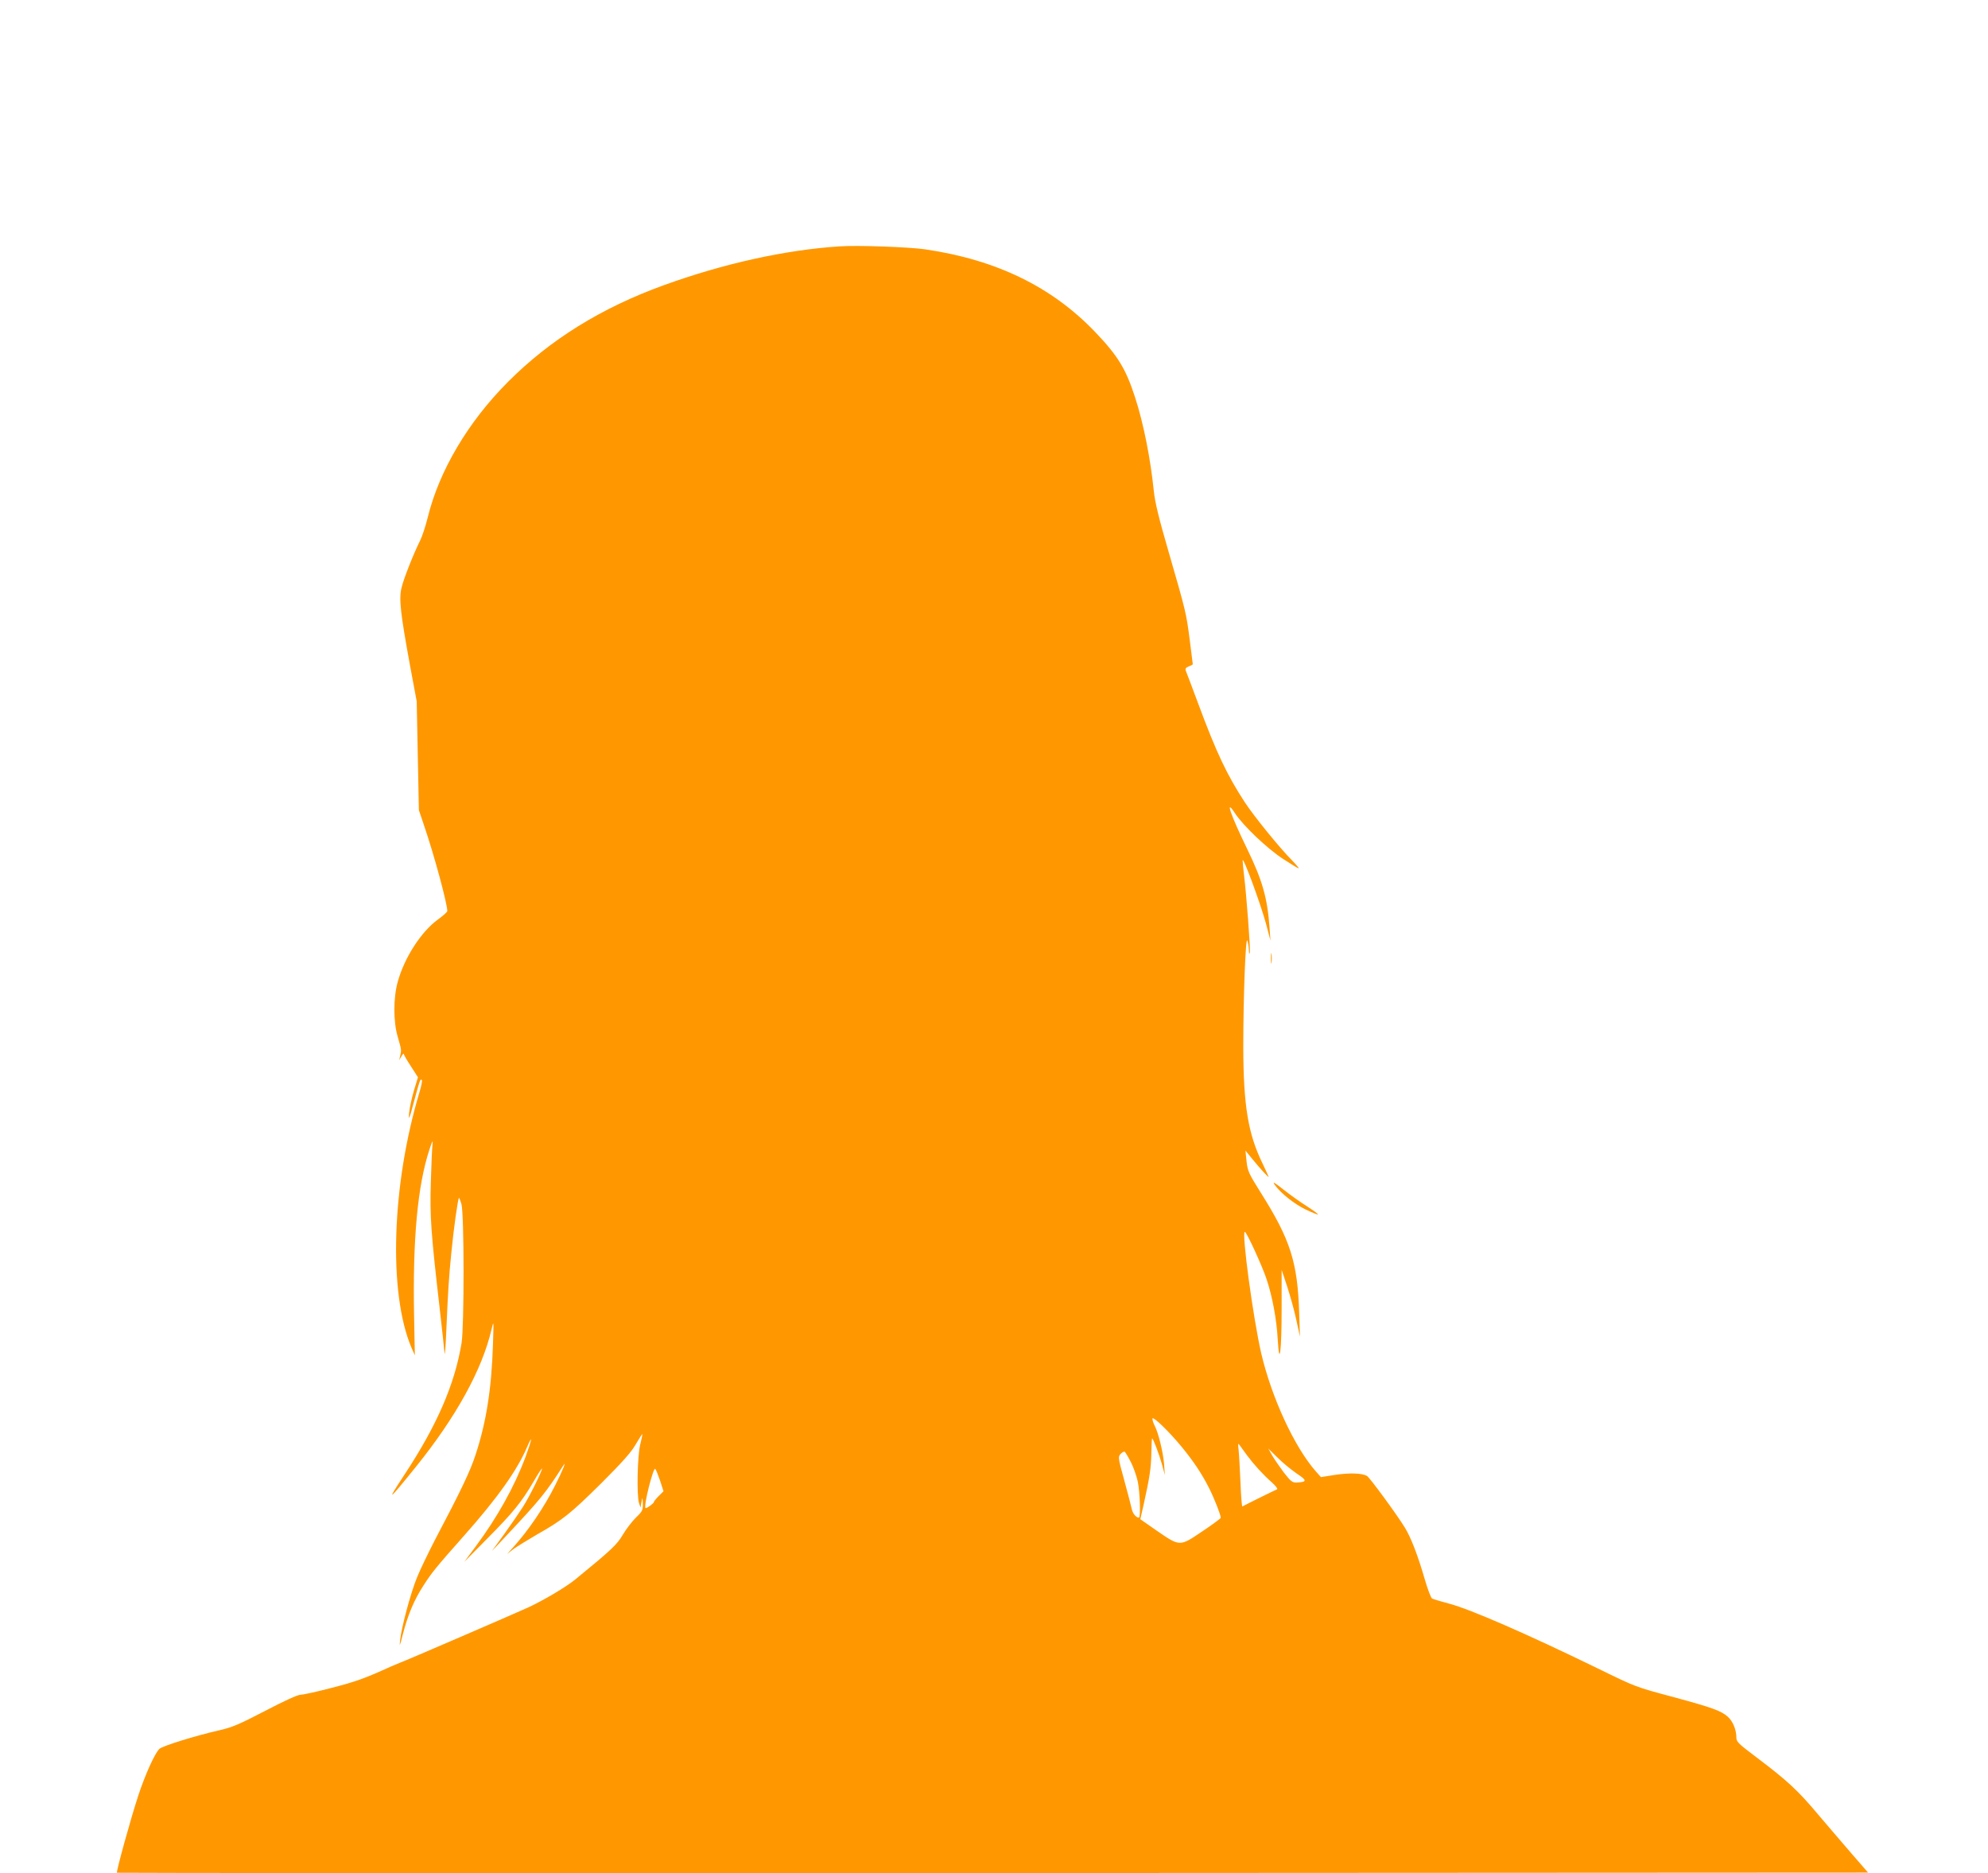 <?xml version="1.0" standalone="no"?>
<!DOCTYPE svg PUBLIC "-//W3C//DTD SVG 20010904//EN"
 "http://www.w3.org/TR/2001/REC-SVG-20010904/DTD/svg10.dtd">
<svg version="1.0" xmlns="http://www.w3.org/2000/svg"
 width="1280pt" height="1206pt" viewBox="0 0 1280 1206"
 preserveAspectRatio="xMidYMid meet">
<g transform="translate(0,1206) scale(0.1,-0.1)"
fill="#ff9800" stroke="none">
<path d="M5405 10474 c-351 -23 -747 -111 -1131 -250 -403 -146 -733 -351
-1004 -623 -257 -258 -442 -571 -516 -872 -14 -57 -36 -123 -49 -149 -43 -86
-106 -245 -120 -305 -17 -72 -7 -161 56 -505 l42 -225 7 -350 7 -350 32 -95
c65 -189 151 -507 151 -555 0 -6 -27 -30 -60 -54 -109 -79 -216 -246 -259
-401 -29 -103 -29 -259 0 -355 24 -84 24 -83 16 -120 l-7 -30 15 25 c8 14 14
20 15 15 0 -6 21 -42 46 -80 l45 -70 -26 -86 c-14 -47 -28 -113 -31 -145 -4
-51 1 -41 32 76 38 141 40 147 50 137 4 -3 -3 -37 -14 -74 -180 -598 -203
-1294 -53 -1648 l22 -50 -5 261 c-9 490 23 832 99 1064 19 57 23 65 20 35 -3
-22 -8 -132 -11 -245 -7 -221 1 -327 56 -805 16 -137 30 -270 32 -295 2 -25 7
34 11 130 12 277 17 355 33 515 15 156 42 346 49 353 2 2 9 -16 16 -39 18 -64
18 -787 1 -894 -44 -267 -159 -532 -369 -850 -120 -182 -105 -171 73 50 261
323 429 629 489 888 14 60 14 57 9 -98 -9 -285 -43 -501 -112 -710 -34 -105
-93 -229 -265 -555 -41 -80 -92 -185 -112 -235 -41 -100 -100 -320 -109 -405
-5 -45 -2 -39 18 40 32 124 73 222 132 312 54 85 83 120 262 322 214 241 342
421 406 571 38 89 31 48 -10 -63 -72 -193 -182 -390 -321 -577 l-74 -100 148
150 c167 168 221 235 299 368 29 51 54 88 54 83 0 -17 -81 -181 -122 -245 -23
-36 -77 -115 -121 -176 l-80 -110 85 90 c228 243 264 287 375 461 24 37 -7
-38 -53 -129 -70 -139 -169 -286 -269 -397 l-40 -44 40 31 c22 16 90 58 150
93 168 95 217 134 417 332 138 138 193 200 222 251 22 37 40 66 42 65 1 -2 -5
-32 -14 -68 -18 -73 -23 -325 -8 -375 l10 -30 6 35 c7 35 7 34 9 -10 1 -42 -3
-50 -45 -90 -25 -25 -63 -74 -84 -110 -38 -64 -70 -95 -305 -287 -61 -50 -203
-134 -304 -181 -90 -41 -812 -353 -826 -356 -5 -2 -30 -12 -55 -23 -169 -77
-227 -98 -382 -138 -95 -25 -186 -45 -203 -45 -18 0 -106 -40 -228 -104 -170
-88 -211 -106 -300 -126 -149 -34 -359 -99 -380 -118 -29 -26 -92 -165 -137
-302 -48 -146 -143 -490 -137 -496 2 -2 2540 -3 5639 -2 l5636 3 -100 115
c-55 63 -154 180 -221 258 -128 153 -197 218 -399 370 -113 85 -128 99 -128
125 0 52 -23 107 -56 136 -43 38 -102 59 -346 125 -253 68 -240 63 -498 189
-448 218 -812 377 -948 413 -53 14 -103 29 -111 33 -7 3 -29 60 -48 126 -44
152 -88 266 -127 330 -52 85 -228 325 -245 334 -35 18 -110 20 -201 7 l-95
-15 -33 37 c-138 157 -284 474 -351 758 -52 225 -128 784 -106 784 11 0 113
-222 140 -305 37 -110 65 -259 72 -390 11 -185 25 -73 25 205 l0 245 35 -105
c19 -58 46 -154 59 -215 l24 -110 -5 150 c-10 329 -56 474 -248 778 -78 124
-84 139 -91 202 l-7 68 40 -49 c55 -68 113 -131 109 -119 -2 6 -20 45 -40 87
-92 190 -122 370 -123 748 0 319 15 714 26 685 4 -11 9 -38 10 -60 1 -26 3
-32 6 -17 5 25 -22 375 -37 497 -5 39 -9 81 -9 95 0 35 113 -271 150 -405 l29
-110 -6 85 c-14 191 -46 303 -144 505 -107 220 -146 333 -78 229 53 -80 205
-225 307 -292 52 -34 98 -62 102 -62 5 0 -13 21 -39 48 -80 80 -244 282 -305
374 -116 177 -184 320 -302 638 -40 107 -76 203 -80 212 -5 13 0 20 19 28 14
5 26 12 26 14 0 3 -9 74 -20 158 -22 170 -23 177 -139 577 -60 206 -85 310
-92 380 -21 206 -66 435 -120 601 -60 186 -111 269 -257 422 -279 292 -637
466 -1096 533 -106 15 -432 27 -551 19z m2204 -7729 c77 -94 130 -174 176
-265 34 -68 75 -172 75 -191 0 -4 -54 -44 -120 -88 -145 -98 -142 -98 -292 5
l-106 74 20 87 c41 185 49 241 51 335 1 54 3 98 5 98 7 0 45 -101 63 -165 l19
-70 -5 72 c-7 77 -36 197 -60 244 -8 15 -15 36 -15 46 0 21 105 -80 189 -182z
m421 -55 c44 -59 102 -123 160 -174 25 -23 39 -41 32 -44 -9 -3 -176 -85 -223
-110 -3 -1 -9 68 -12 155 -4 87 -9 181 -12 208 -5 43 -4 47 7 31 7 -10 29 -40
48 -66z m319 -116 c68 -45 68 -54 0 -58 -28 -1 -38 7 -84 66 -28 38 -62 87
-75 110 l-24 43 60 -59 c32 -32 88 -78 123 -102z m-1068 74 c17 -33 37 -90 45
-127 14 -70 19 -231 7 -231 -20 1 -41 28 -47 60 -4 19 -26 102 -48 183 -39
142 -40 148 -23 167 10 11 22 17 27 14 4 -3 22 -33 39 -66z m-3031 -120 l22
-68 -31 -31 c-17 -17 -31 -34 -31 -39 0 -8 -50 -44 -54 -38 -13 15 51 266 63
252 5 -5 18 -39 31 -76z"/>
<path d="M8183 5890 c0 -30 2 -43 4 -27 2 15 2 39 0 55 -2 15 -4 2 -4 -28z"/>
<path d="M8208 4432 c39 -54 124 -122 200 -159 40 -19 75 -33 78 -31 2 3 -29
25 -69 51 -40 25 -109 74 -152 108 -62 49 -74 56 -57 31z"/>
</g>
</svg>
